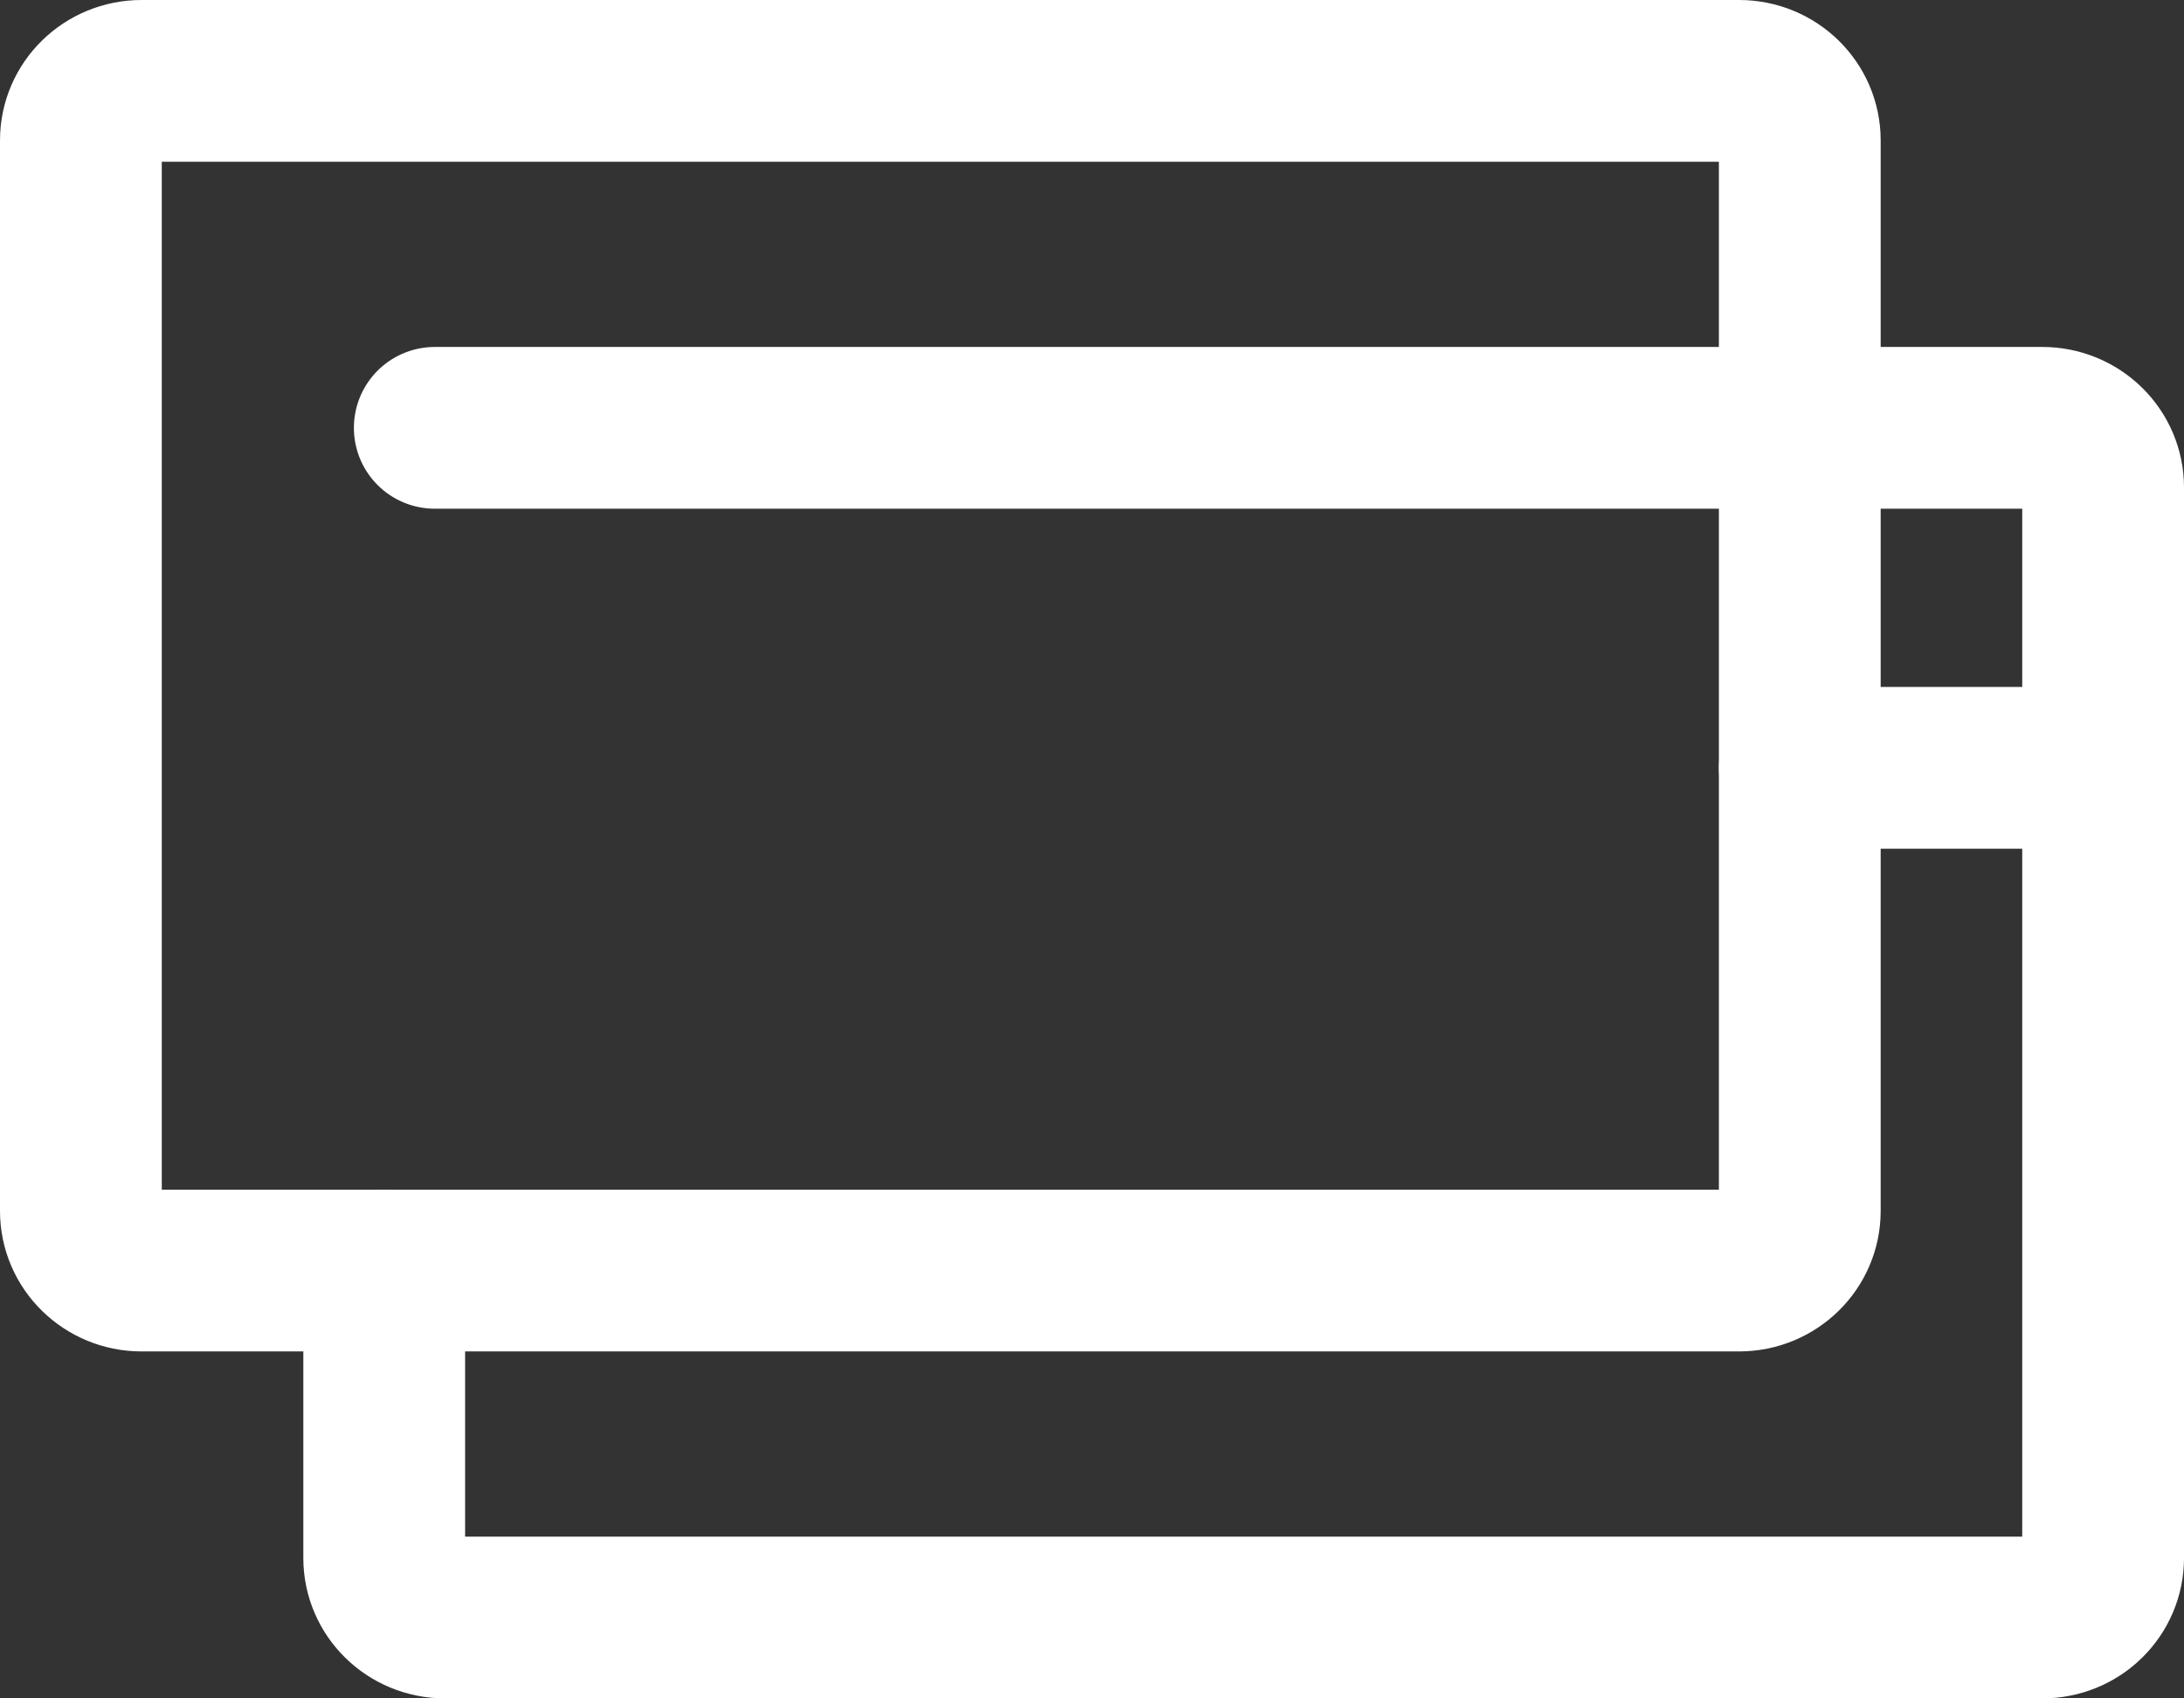<?xml version="1.0" encoding="UTF-8"?>
<svg width="27px" height="21px" viewBox="0 0 27 21" version="1.1" xmlns="http://www.w3.org/2000/svg" xmlns:xlink="http://www.w3.org/1999/xlink">
    <rect x="0" y="0" width="27" height="21" fill="#333333" stroke="none"/>
    <title>credit-cards</title>
    <g id="designs" stroke="none" stroke-width="1" fill="none" fill-rule="evenodd" stroke-linecap="round" stroke-linejoin="round">
        <g id="emb_business_hf_designs_1122_rs_v2" transform="translate(-962, -3361)" stroke="#FFFFFF" stroke-width="2">
            <g id="credit-cards" transform="translate(963, 3362)">
                <path d="M25,8.494 L25,18.265 C25,18.46 24.921,18.647 24.78,18.785 C24.64,18.923 24.449,19 24.25,19 L4.5,19 C4.086,19 3.75,18.671 3.75,18.265 L3.75,14.71 M25,8.494 L25,5.026 C25,4.831 24.921,4.644 24.78,4.506 C24.64,4.368 24.449,4.29 24.25,4.29 L21.25,4.29 M25,8.494 L21.25,8.494" id="Shape"></path>
                <path d="M21.25,4.29 L21.25,13.974 C21.25,14.38 20.914,14.71 20.5,14.71 L0.75,14.71 C0.336,14.71 0,14.38 0,13.974 L0,0.735 C0,0.329 0.336,0 0.75,0 L20.5,0 C20.914,0 21.25,0.329 21.25,0.735 L21.25,4.29 L21.25,4.29 Z M21.25,4.29 L4.375,4.29" id="Shape"></path>
            </g>
        </g>
    </g>
</svg>
